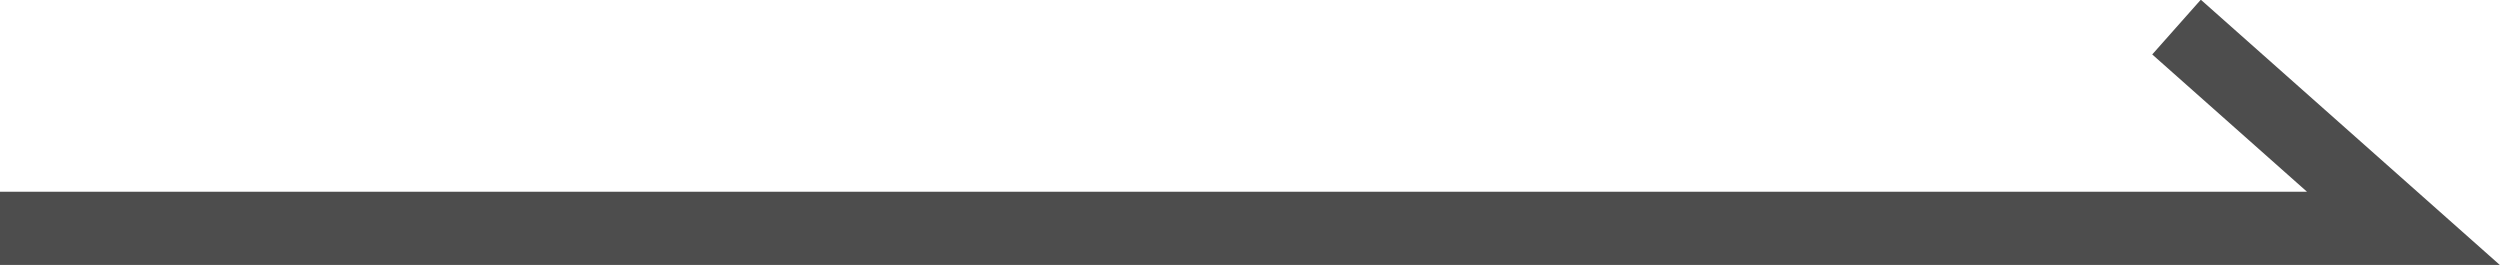 <?xml version="1.0" encoding="UTF-8"?><svg id="_レイヤー_2" xmlns="http://www.w3.org/2000/svg" viewBox="0 0 34.16 3.62"><defs><style>.cls-1{fill:none;stroke:#4d4d4d;stroke-miterlimit:10;}</style></defs><g id="_レイヤー_1-2"><polyline class="cls-1" points="0 3.12 32.84 3.12 29.74 .37"/></g></svg>